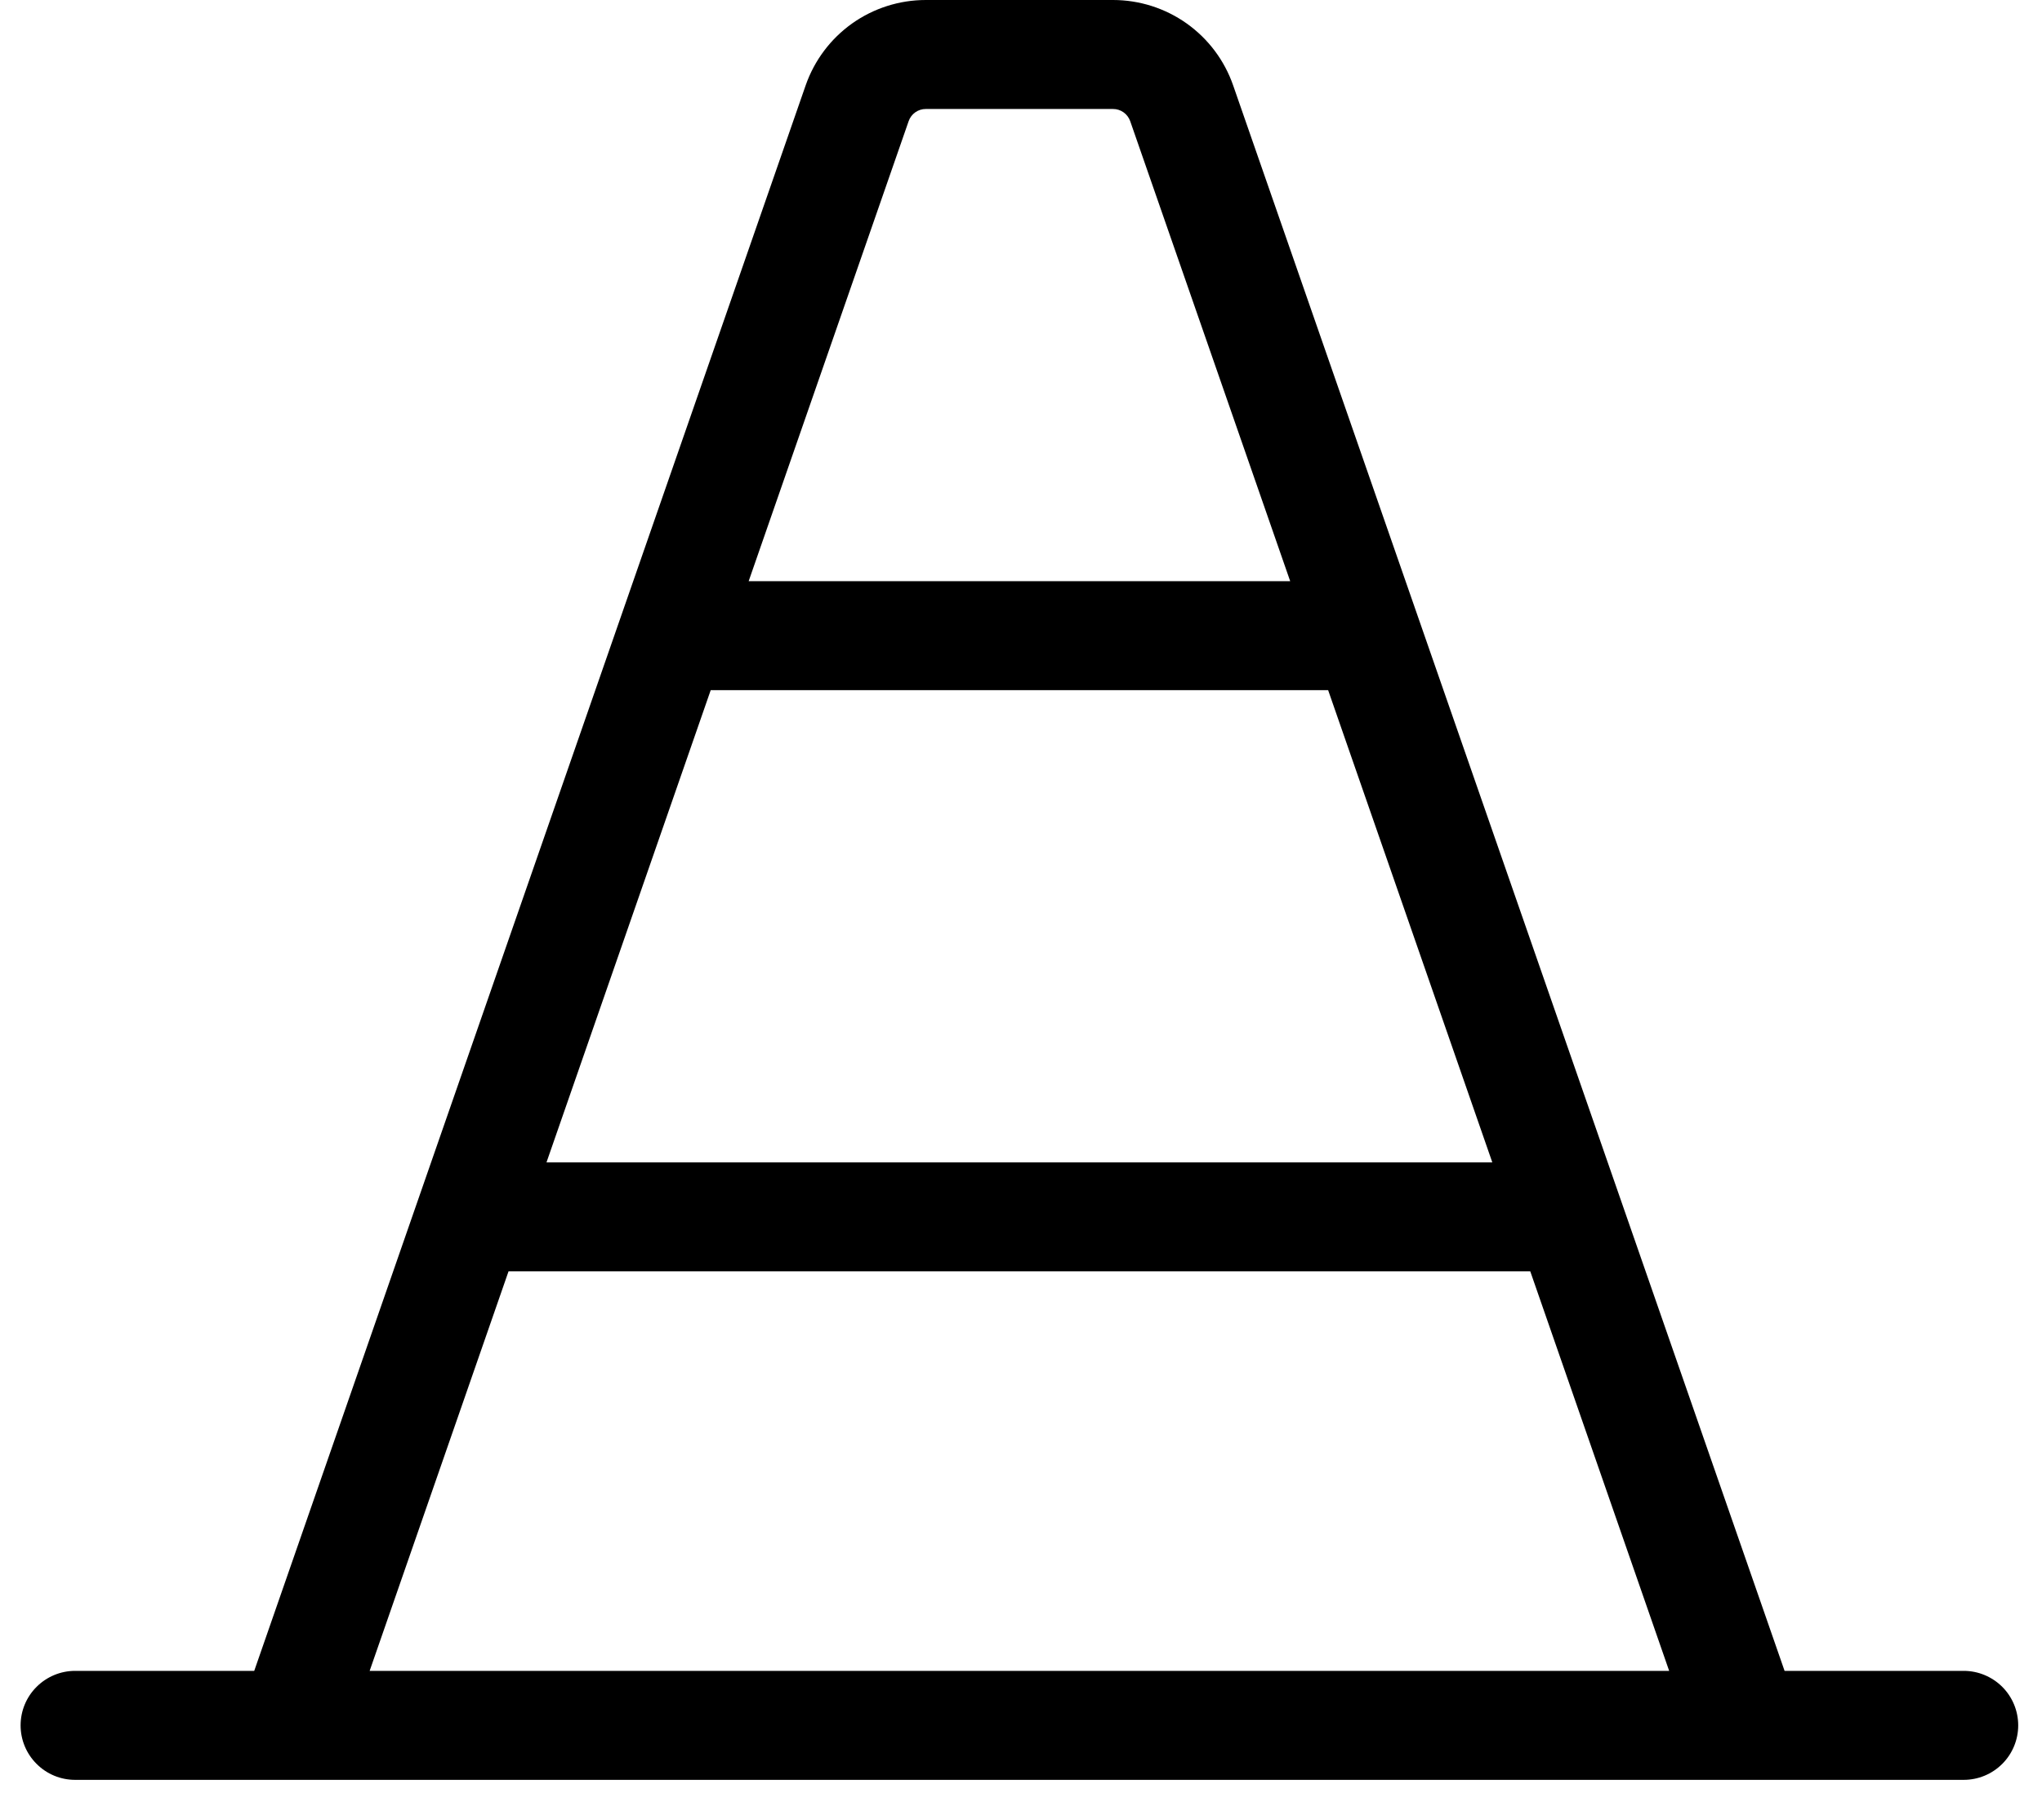<svg width="46" height="41" viewBox="0 0 46 41" fill="none" xmlns="http://www.w3.org/2000/svg">
<path d="M44.237 37.636H40.201L27.779 1.923C27.584 1.361 27.218 0.874 26.733 0.529C26.248 0.185 25.668 -0 25.073 3.88615e-07H20.855C20.26 -0 19.68 0.185 19.195 0.529C18.71 0.874 18.345 1.361 18.149 1.923L5.727 37.636H1.691C1.366 37.636 1.054 37.766 0.824 37.996C0.593 38.226 0.464 38.538 0.464 38.864C0.464 39.189 0.593 39.501 0.824 39.731C1.054 39.962 1.366 40.091 1.691 40.091H44.237C44.562 40.091 44.874 39.962 45.105 39.731C45.335 39.501 45.464 39.189 45.464 38.864C45.464 38.538 45.335 38.226 45.105 37.996C44.874 37.766 44.562 37.636 44.237 37.636ZM16.01 15.546H29.919L33.617 26.182H12.311L16.01 15.546ZM20.469 2.729C20.497 2.648 20.549 2.579 20.618 2.53C20.688 2.481 20.77 2.454 20.855 2.455H25.073C25.158 2.454 25.241 2.481 25.31 2.53C25.379 2.579 25.431 2.648 25.46 2.729L29.064 13.091H16.865L20.469 2.729ZM11.456 28.636H34.472L37.601 37.636H8.327L11.456 28.636Z" fill="black"/>
</svg>
